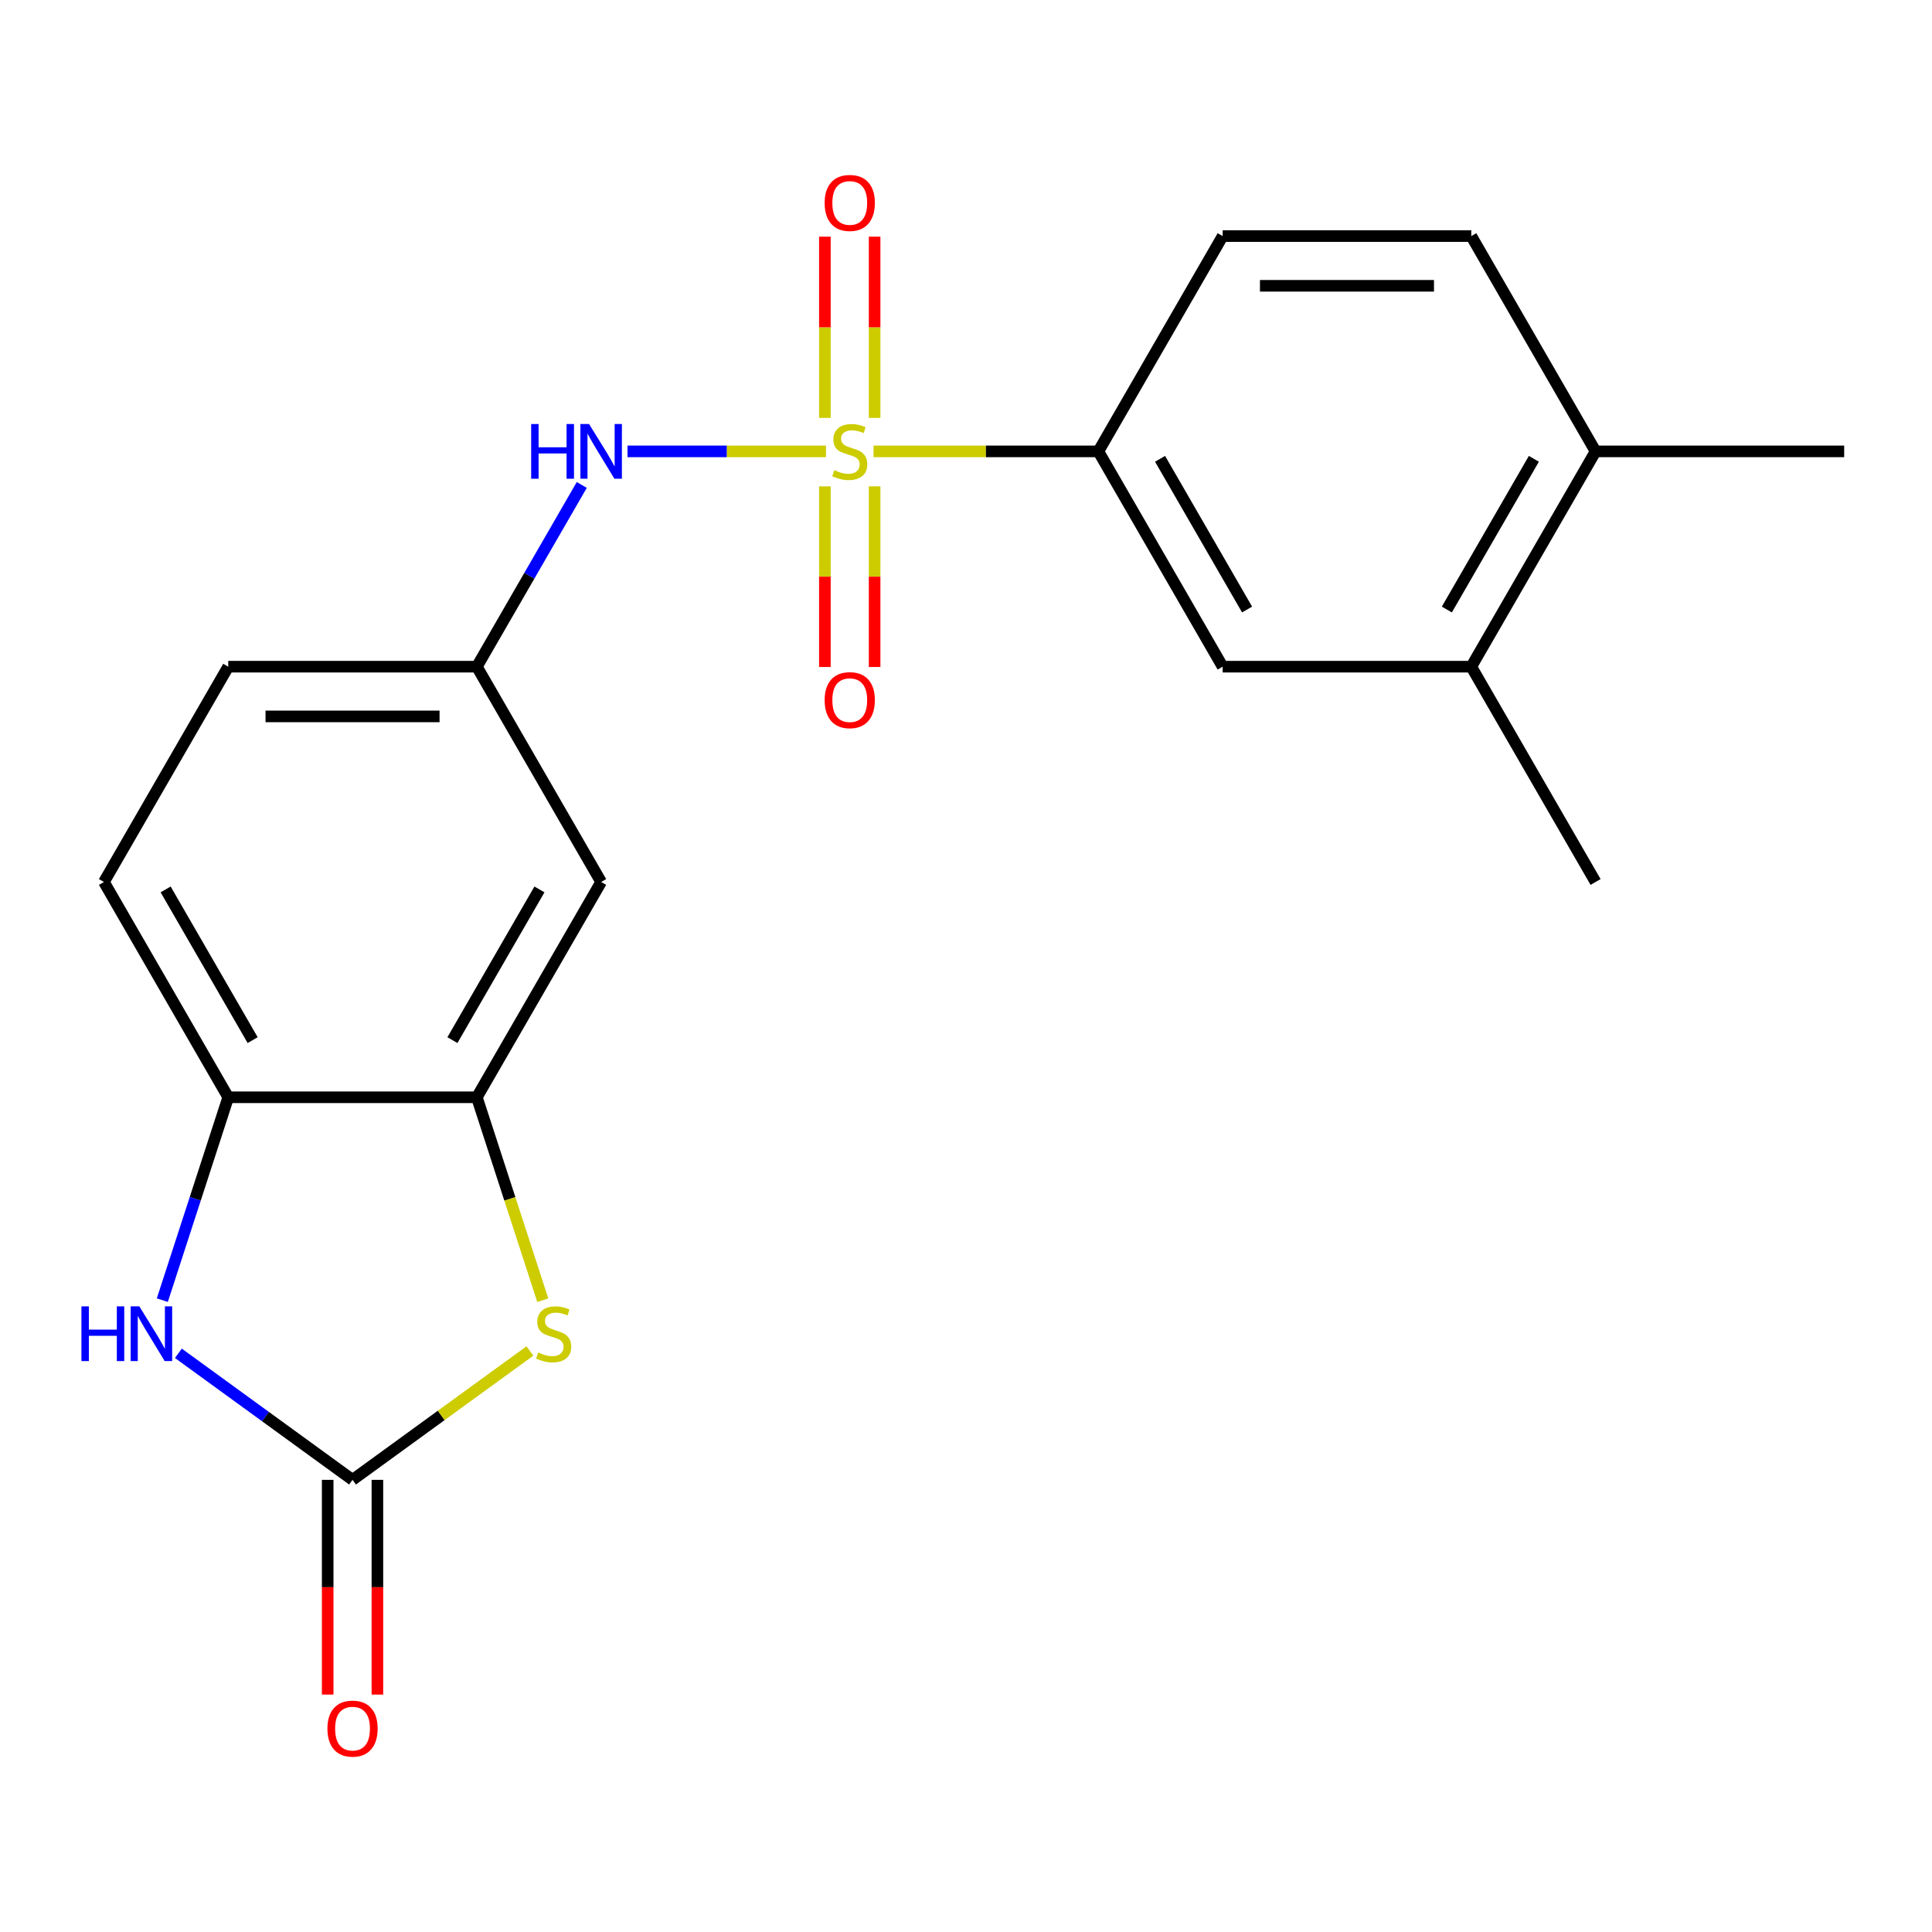 <?xml version='1.0' encoding='iso-8859-1'?>
<svg version='1.1' baseProfile='full'
              xmlns='http://www.w3.org/2000/svg'
                      xmlns:rdkit='http://www.rdkit.org/xml'
                      xmlns:xlink='http://www.w3.org/1999/xlink'
                  xml:space='preserve'
width='1000px' height='1000px' viewBox='0 0 1000 1000'>
<!-- END OF HEADER -->
<rect style='opacity:1.0;fill:#FFFFFF;stroke:none' width='1000' height='1000' x='0' y='0'> </rect>
<path class='bond-4' d='M 427.534,233.634 L 376.168,233.634' style='fill:none;fill-rule:evenodd;stroke:#CCCC00;stroke-width:6px;stroke-linecap:butt;stroke-linejoin:miter;stroke-opacity:1' />
<path class='bond-4' d='M 376.168,233.634 L 324.802,233.634' style='fill:none;fill-rule:evenodd;stroke:#0000FF;stroke-width:6px;stroke-linecap:butt;stroke-linejoin:miter;stroke-opacity:1' />
<path class='bond-5' d='M 452.128,233.634 L 510.319,233.634' style='fill:none;fill-rule:evenodd;stroke:#CCCC00;stroke-width:6px;stroke-linecap:butt;stroke-linejoin:miter;stroke-opacity:1' />
<path class='bond-5' d='M 510.319,233.634 L 568.51,233.634' style='fill:none;fill-rule:evenodd;stroke:#000000;stroke-width:6px;stroke-linecap:butt;stroke-linejoin:miter;stroke-opacity:1' />
<path class='bond-8' d='M 426.964,251.731 L 426.964,298.479' style='fill:none;fill-rule:evenodd;stroke:#CCCC00;stroke-width:6px;stroke-linecap:butt;stroke-linejoin:miter;stroke-opacity:1' />
<path class='bond-8' d='M 426.964,298.479 L 426.964,345.228' style='fill:none;fill-rule:evenodd;stroke:#FF0000;stroke-width:6px;stroke-linecap:butt;stroke-linejoin:miter;stroke-opacity:1' />
<path class='bond-8' d='M 452.699,251.731 L 452.699,298.479' style='fill:none;fill-rule:evenodd;stroke:#CCCC00;stroke-width:6px;stroke-linecap:butt;stroke-linejoin:miter;stroke-opacity:1' />
<path class='bond-8' d='M 452.699,298.479 L 452.699,345.228' style='fill:none;fill-rule:evenodd;stroke:#FF0000;stroke-width:6px;stroke-linecap:butt;stroke-linejoin:miter;stroke-opacity:1' />
<path class='bond-9' d='M 452.699,216.297 L 452.699,169.398' style='fill:none;fill-rule:evenodd;stroke:#CCCC00;stroke-width:6px;stroke-linecap:butt;stroke-linejoin:miter;stroke-opacity:1' />
<path class='bond-9' d='M 452.699,169.398 L 452.699,122.499' style='fill:none;fill-rule:evenodd;stroke:#FF0000;stroke-width:6px;stroke-linecap:butt;stroke-linejoin:miter;stroke-opacity:1' />
<path class='bond-9' d='M 426.964,216.297 L 426.964,169.398' style='fill:none;fill-rule:evenodd;stroke:#CCCC00;stroke-width:6px;stroke-linecap:butt;stroke-linejoin:miter;stroke-opacity:1' />
<path class='bond-9' d='M 426.964,169.398 L 426.964,122.499' style='fill:none;fill-rule:evenodd;stroke:#FF0000;stroke-width:6px;stroke-linecap:butt;stroke-linejoin:miter;stroke-opacity:1' />
<path class='bond-0' d='M 182.474,765.966 L 228.377,732.616' style='fill:none;fill-rule:evenodd;stroke:#000000;stroke-width:6px;stroke-linecap:butt;stroke-linejoin:miter;stroke-opacity:1' />
<path class='bond-0' d='M 228.377,732.616 L 274.281,699.265' style='fill:none;fill-rule:evenodd;stroke:#CCCC00;stroke-width:6px;stroke-linecap:butt;stroke-linejoin:miter;stroke-opacity:1' />
<path class='bond-13' d='M 169.607,765.966 L 169.607,821.537' style='fill:none;fill-rule:evenodd;stroke:#000000;stroke-width:6px;stroke-linecap:butt;stroke-linejoin:miter;stroke-opacity:1' />
<path class='bond-13' d='M 169.607,821.537 L 169.607,877.108' style='fill:none;fill-rule:evenodd;stroke:#FF0000;stroke-width:6px;stroke-linecap:butt;stroke-linejoin:miter;stroke-opacity:1' />
<path class='bond-13' d='M 195.342,765.966 L 195.342,821.537' style='fill:none;fill-rule:evenodd;stroke:#000000;stroke-width:6px;stroke-linecap:butt;stroke-linejoin:miter;stroke-opacity:1' />
<path class='bond-13' d='M 195.342,821.537 L 195.342,877.108' style='fill:none;fill-rule:evenodd;stroke:#FF0000;stroke-width:6px;stroke-linecap:butt;stroke-linejoin:miter;stroke-opacity:1' />
<path class='bond-23' d='M 182.474,765.966 L 137.401,733.219' style='fill:none;fill-rule:evenodd;stroke:#000000;stroke-width:6px;stroke-linecap:butt;stroke-linejoin:miter;stroke-opacity:1' />
<path class='bond-23' d='M 137.401,733.219 L 92.328,700.471' style='fill:none;fill-rule:evenodd;stroke:#0000FF;stroke-width:6px;stroke-linecap:butt;stroke-linejoin:miter;stroke-opacity:1' />
<path class='bond-1' d='M 280.944,672.994 L 263.879,620.472' style='fill:none;fill-rule:evenodd;stroke:#CCCC00;stroke-width:6px;stroke-linecap:butt;stroke-linejoin:miter;stroke-opacity:1' />
<path class='bond-1' d='M 263.879,620.472 L 246.814,567.95' style='fill:none;fill-rule:evenodd;stroke:#000000;stroke-width:6px;stroke-linecap:butt;stroke-linejoin:miter;stroke-opacity:1' />
<path class='bond-2' d='M 84.017,672.954 L 101.076,620.452' style='fill:none;fill-rule:evenodd;stroke:#0000FF;stroke-width:6px;stroke-linecap:butt;stroke-linejoin:miter;stroke-opacity:1' />
<path class='bond-2' d='M 101.076,620.452 L 118.135,567.95' style='fill:none;fill-rule:evenodd;stroke:#000000;stroke-width:6px;stroke-linecap:butt;stroke-linejoin:miter;stroke-opacity:1' />
<path class='bond-3' d='M 246.814,567.95 L 311.153,456.512' style='fill:none;fill-rule:evenodd;stroke:#000000;stroke-width:6px;stroke-linecap:butt;stroke-linejoin:miter;stroke-opacity:1' />
<path class='bond-3' d='M 234.177,538.367 L 279.214,460.36' style='fill:none;fill-rule:evenodd;stroke:#000000;stroke-width:6px;stroke-linecap:butt;stroke-linejoin:miter;stroke-opacity:1' />
<path class='bond-22' d='M 246.814,567.95 L 118.135,567.95' style='fill:none;fill-rule:evenodd;stroke:#000000;stroke-width:6px;stroke-linecap:butt;stroke-linejoin:miter;stroke-opacity:1' />
<path class='bond-12' d='M 301.12,251.011 L 273.967,298.042' style='fill:none;fill-rule:evenodd;stroke:#0000FF;stroke-width:6px;stroke-linecap:butt;stroke-linejoin:miter;stroke-opacity:1' />
<path class='bond-12' d='M 273.967,298.042 L 246.814,345.073' style='fill:none;fill-rule:evenodd;stroke:#000000;stroke-width:6px;stroke-linecap:butt;stroke-linejoin:miter;stroke-opacity:1' />
<path class='bond-10' d='M 568.51,233.634 L 632.849,345.073' style='fill:none;fill-rule:evenodd;stroke:#000000;stroke-width:6px;stroke-linecap:butt;stroke-linejoin:miter;stroke-opacity:1' />
<path class='bond-10' d='M 600.449,237.482 L 645.486,315.489' style='fill:none;fill-rule:evenodd;stroke:#000000;stroke-width:6px;stroke-linecap:butt;stroke-linejoin:miter;stroke-opacity:1' />
<path class='bond-15' d='M 568.51,233.634 L 632.849,122.195' style='fill:none;fill-rule:evenodd;stroke:#000000;stroke-width:6px;stroke-linecap:butt;stroke-linejoin:miter;stroke-opacity:1' />
<path class='bond-6' d='M 118.135,567.95 L 53.796,456.512' style='fill:none;fill-rule:evenodd;stroke:#000000;stroke-width:6px;stroke-linecap:butt;stroke-linejoin:miter;stroke-opacity:1' />
<path class='bond-6' d='M 130.772,538.367 L 85.734,460.36' style='fill:none;fill-rule:evenodd;stroke:#000000;stroke-width:6px;stroke-linecap:butt;stroke-linejoin:miter;stroke-opacity:1' />
<path class='bond-7' d='M 311.153,456.512 L 246.814,345.073' style='fill:none;fill-rule:evenodd;stroke:#000000;stroke-width:6px;stroke-linecap:butt;stroke-linejoin:miter;stroke-opacity:1' />
<path class='bond-11' d='M 632.849,345.073 L 761.528,345.073' style='fill:none;fill-rule:evenodd;stroke:#000000;stroke-width:6px;stroke-linecap:butt;stroke-linejoin:miter;stroke-opacity:1' />
<path class='bond-19' d='M 761.528,345.073 L 825.867,456.512' style='fill:none;fill-rule:evenodd;stroke:#000000;stroke-width:6px;stroke-linecap:butt;stroke-linejoin:miter;stroke-opacity:1' />
<path class='bond-21' d='M 761.528,345.073 L 825.867,233.634' style='fill:none;fill-rule:evenodd;stroke:#000000;stroke-width:6px;stroke-linecap:butt;stroke-linejoin:miter;stroke-opacity:1' />
<path class='bond-21' d='M 748.891,315.489 L 793.928,237.482' style='fill:none;fill-rule:evenodd;stroke:#000000;stroke-width:6px;stroke-linecap:butt;stroke-linejoin:miter;stroke-opacity:1' />
<path class='bond-18' d='M 246.814,345.073 L 118.135,345.073' style='fill:none;fill-rule:evenodd;stroke:#000000;stroke-width:6px;stroke-linecap:butt;stroke-linejoin:miter;stroke-opacity:1' />
<path class='bond-18' d='M 227.512,370.808 L 137.437,370.808' style='fill:none;fill-rule:evenodd;stroke:#000000;stroke-width:6px;stroke-linecap:butt;stroke-linejoin:miter;stroke-opacity:1' />
<path class='bond-14' d='M 825.867,233.634 L 761.528,122.195' style='fill:none;fill-rule:evenodd;stroke:#000000;stroke-width:6px;stroke-linecap:butt;stroke-linejoin:miter;stroke-opacity:1' />
<path class='bond-20' d='M 825.867,233.634 L 954.545,233.634' style='fill:none;fill-rule:evenodd;stroke:#000000;stroke-width:6px;stroke-linecap:butt;stroke-linejoin:miter;stroke-opacity:1' />
<path class='bond-17' d='M 632.849,122.195 L 761.528,122.195' style='fill:none;fill-rule:evenodd;stroke:#000000;stroke-width:6px;stroke-linecap:butt;stroke-linejoin:miter;stroke-opacity:1' />
<path class='bond-17' d='M 652.151,147.931 L 742.226,147.931' style='fill:none;fill-rule:evenodd;stroke:#000000;stroke-width:6px;stroke-linecap:butt;stroke-linejoin:miter;stroke-opacity:1' />
<path class='bond-16' d='M 53.796,456.512 L 118.135,345.073' style='fill:none;fill-rule:evenodd;stroke:#000000;stroke-width:6px;stroke-linecap:butt;stroke-linejoin:miter;stroke-opacity:1' />
<path  class='atom-0' d='M 431.831 243.354
Q 432.151 243.474, 433.471 244.034
Q 434.791 244.594, 436.231 244.954
Q 437.711 245.274, 439.151 245.274
Q 441.831 245.274, 443.391 243.994
Q 444.951 242.674, 444.951 240.394
Q 444.951 238.834, 444.151 237.874
Q 443.391 236.914, 442.191 236.394
Q 440.991 235.874, 438.991 235.274
Q 436.471 234.514, 434.951 233.794
Q 433.471 233.074, 432.391 231.554
Q 431.351 230.034, 431.351 227.474
Q 431.351 223.914, 433.751 221.714
Q 436.191 219.514, 440.991 219.514
Q 444.271 219.514, 447.991 221.074
L 447.071 224.154
Q 443.671 222.754, 441.111 222.754
Q 438.351 222.754, 436.831 223.914
Q 435.311 225.034, 435.351 226.994
Q 435.351 228.514, 436.111 229.434
Q 436.911 230.354, 438.031 230.874
Q 439.191 231.394, 441.111 231.994
Q 443.671 232.794, 445.191 233.594
Q 446.711 234.394, 447.791 236.034
Q 448.911 237.634, 448.911 240.394
Q 448.911 244.314, 446.271 246.434
Q 443.671 248.514, 439.311 248.514
Q 436.791 248.514, 434.871 247.954
Q 432.991 247.434, 430.751 246.514
L 431.831 243.354
' fill='#CCCC00'/>
<path  class='atom-2' d='M 278.577 700.051
Q 278.897 700.171, 280.217 700.731
Q 281.537 701.291, 282.977 701.651
Q 284.457 701.971, 285.897 701.971
Q 288.577 701.971, 290.137 700.691
Q 291.697 699.371, 291.697 697.091
Q 291.697 695.531, 290.897 694.571
Q 290.137 693.611, 288.937 693.091
Q 287.737 692.571, 285.737 691.971
Q 283.217 691.211, 281.697 690.491
Q 280.217 689.771, 279.137 688.251
Q 278.097 686.731, 278.097 684.171
Q 278.097 680.611, 280.497 678.411
Q 282.937 676.211, 287.737 676.211
Q 291.017 676.211, 294.737 677.771
L 293.817 680.851
Q 290.417 679.451, 287.857 679.451
Q 285.097 679.451, 283.577 680.611
Q 282.057 681.731, 282.097 683.691
Q 282.097 685.211, 282.857 686.131
Q 283.657 687.051, 284.777 687.571
Q 285.937 688.091, 287.857 688.691
Q 290.417 689.491, 291.937 690.291
Q 293.457 691.091, 294.537 692.731
Q 295.657 694.331, 295.657 697.091
Q 295.657 701.011, 293.017 703.131
Q 290.417 705.211, 286.057 705.211
Q 283.537 705.211, 281.617 704.651
Q 279.737 704.131, 277.497 703.211
L 278.577 700.051
' fill='#CCCC00'/>
<path  class='atom-3' d='M 42.151 676.171
L 45.991 676.171
L 45.991 688.211
L 60.471 688.211
L 60.471 676.171
L 64.311 676.171
L 64.311 704.491
L 60.471 704.491
L 60.471 691.411
L 45.991 691.411
L 45.991 704.491
L 42.151 704.491
L 42.151 676.171
' fill='#0000FF'/>
<path  class='atom-3' d='M 72.111 676.171
L 81.391 691.171
Q 82.311 692.651, 83.791 695.331
Q 85.271 698.011, 85.351 698.171
L 85.351 676.171
L 89.111 676.171
L 89.111 704.491
L 85.231 704.491
L 75.271 688.091
Q 74.111 686.171, 72.871 683.971
Q 71.671 681.771, 71.311 681.091
L 71.311 704.491
L 67.631 704.491
L 67.631 676.171
L 72.111 676.171
' fill='#0000FF'/>
<path  class='atom-5' d='M 274.933 219.474
L 278.773 219.474
L 278.773 231.514
L 293.253 231.514
L 293.253 219.474
L 297.093 219.474
L 297.093 247.794
L 293.253 247.794
L 293.253 234.714
L 278.773 234.714
L 278.773 247.794
L 274.933 247.794
L 274.933 219.474
' fill='#0000FF'/>
<path  class='atom-5' d='M 304.893 219.474
L 314.173 234.474
Q 315.093 235.954, 316.573 238.634
Q 318.053 241.314, 318.133 241.474
L 318.133 219.474
L 321.893 219.474
L 321.893 247.794
L 318.013 247.794
L 308.053 231.394
Q 306.893 229.474, 305.653 227.274
Q 304.453 225.074, 304.093 224.394
L 304.093 247.794
L 300.413 247.794
L 300.413 219.474
L 304.893 219.474
' fill='#0000FF'/>
<path  class='atom-9' d='M 426.831 362.392
Q 426.831 355.592, 430.191 351.792
Q 433.551 347.992, 439.831 347.992
Q 446.111 347.992, 449.471 351.792
Q 452.831 355.592, 452.831 362.392
Q 452.831 369.272, 449.431 373.192
Q 446.031 377.072, 439.831 377.072
Q 433.591 377.072, 430.191 373.192
Q 426.831 369.312, 426.831 362.392
M 439.831 373.872
Q 444.151 373.872, 446.471 370.992
Q 448.831 368.072, 448.831 362.392
Q 448.831 356.832, 446.471 354.032
Q 444.151 351.192, 439.831 351.192
Q 435.511 351.192, 433.151 353.992
Q 430.831 356.792, 430.831 362.392
Q 430.831 368.112, 433.151 370.992
Q 435.511 373.872, 439.831 373.872
' fill='#FF0000'/>
<path  class='atom-10' d='M 426.831 105.035
Q 426.831 98.235, 430.191 94.435
Q 433.551 90.635, 439.831 90.635
Q 446.111 90.635, 449.471 94.435
Q 452.831 98.235, 452.831 105.035
Q 452.831 111.915, 449.431 115.835
Q 446.031 119.715, 439.831 119.715
Q 433.591 119.715, 430.191 115.835
Q 426.831 111.955, 426.831 105.035
M 439.831 116.515
Q 444.151 116.515, 446.471 113.635
Q 448.831 110.715, 448.831 105.035
Q 448.831 99.475, 446.471 96.675
Q 444.151 93.835, 439.831 93.835
Q 435.511 93.835, 433.151 96.635
Q 430.831 99.435, 430.831 105.035
Q 430.831 110.755, 433.151 113.635
Q 435.511 116.515, 439.831 116.515
' fill='#FF0000'/>
<path  class='atom-14' d='M 169.474 894.725
Q 169.474 887.925, 172.834 884.125
Q 176.194 880.325, 182.474 880.325
Q 188.754 880.325, 192.114 884.125
Q 195.474 887.925, 195.474 894.725
Q 195.474 901.605, 192.074 905.525
Q 188.674 909.405, 182.474 909.405
Q 176.234 909.405, 172.834 905.525
Q 169.474 901.645, 169.474 894.725
M 182.474 906.205
Q 186.794 906.205, 189.114 903.325
Q 191.474 900.405, 191.474 894.725
Q 191.474 889.165, 189.114 886.365
Q 186.794 883.525, 182.474 883.525
Q 178.154 883.525, 175.794 886.325
Q 173.474 889.125, 173.474 894.725
Q 173.474 900.445, 175.794 903.325
Q 178.154 906.205, 182.474 906.205
' fill='#FF0000'/>
</svg>
